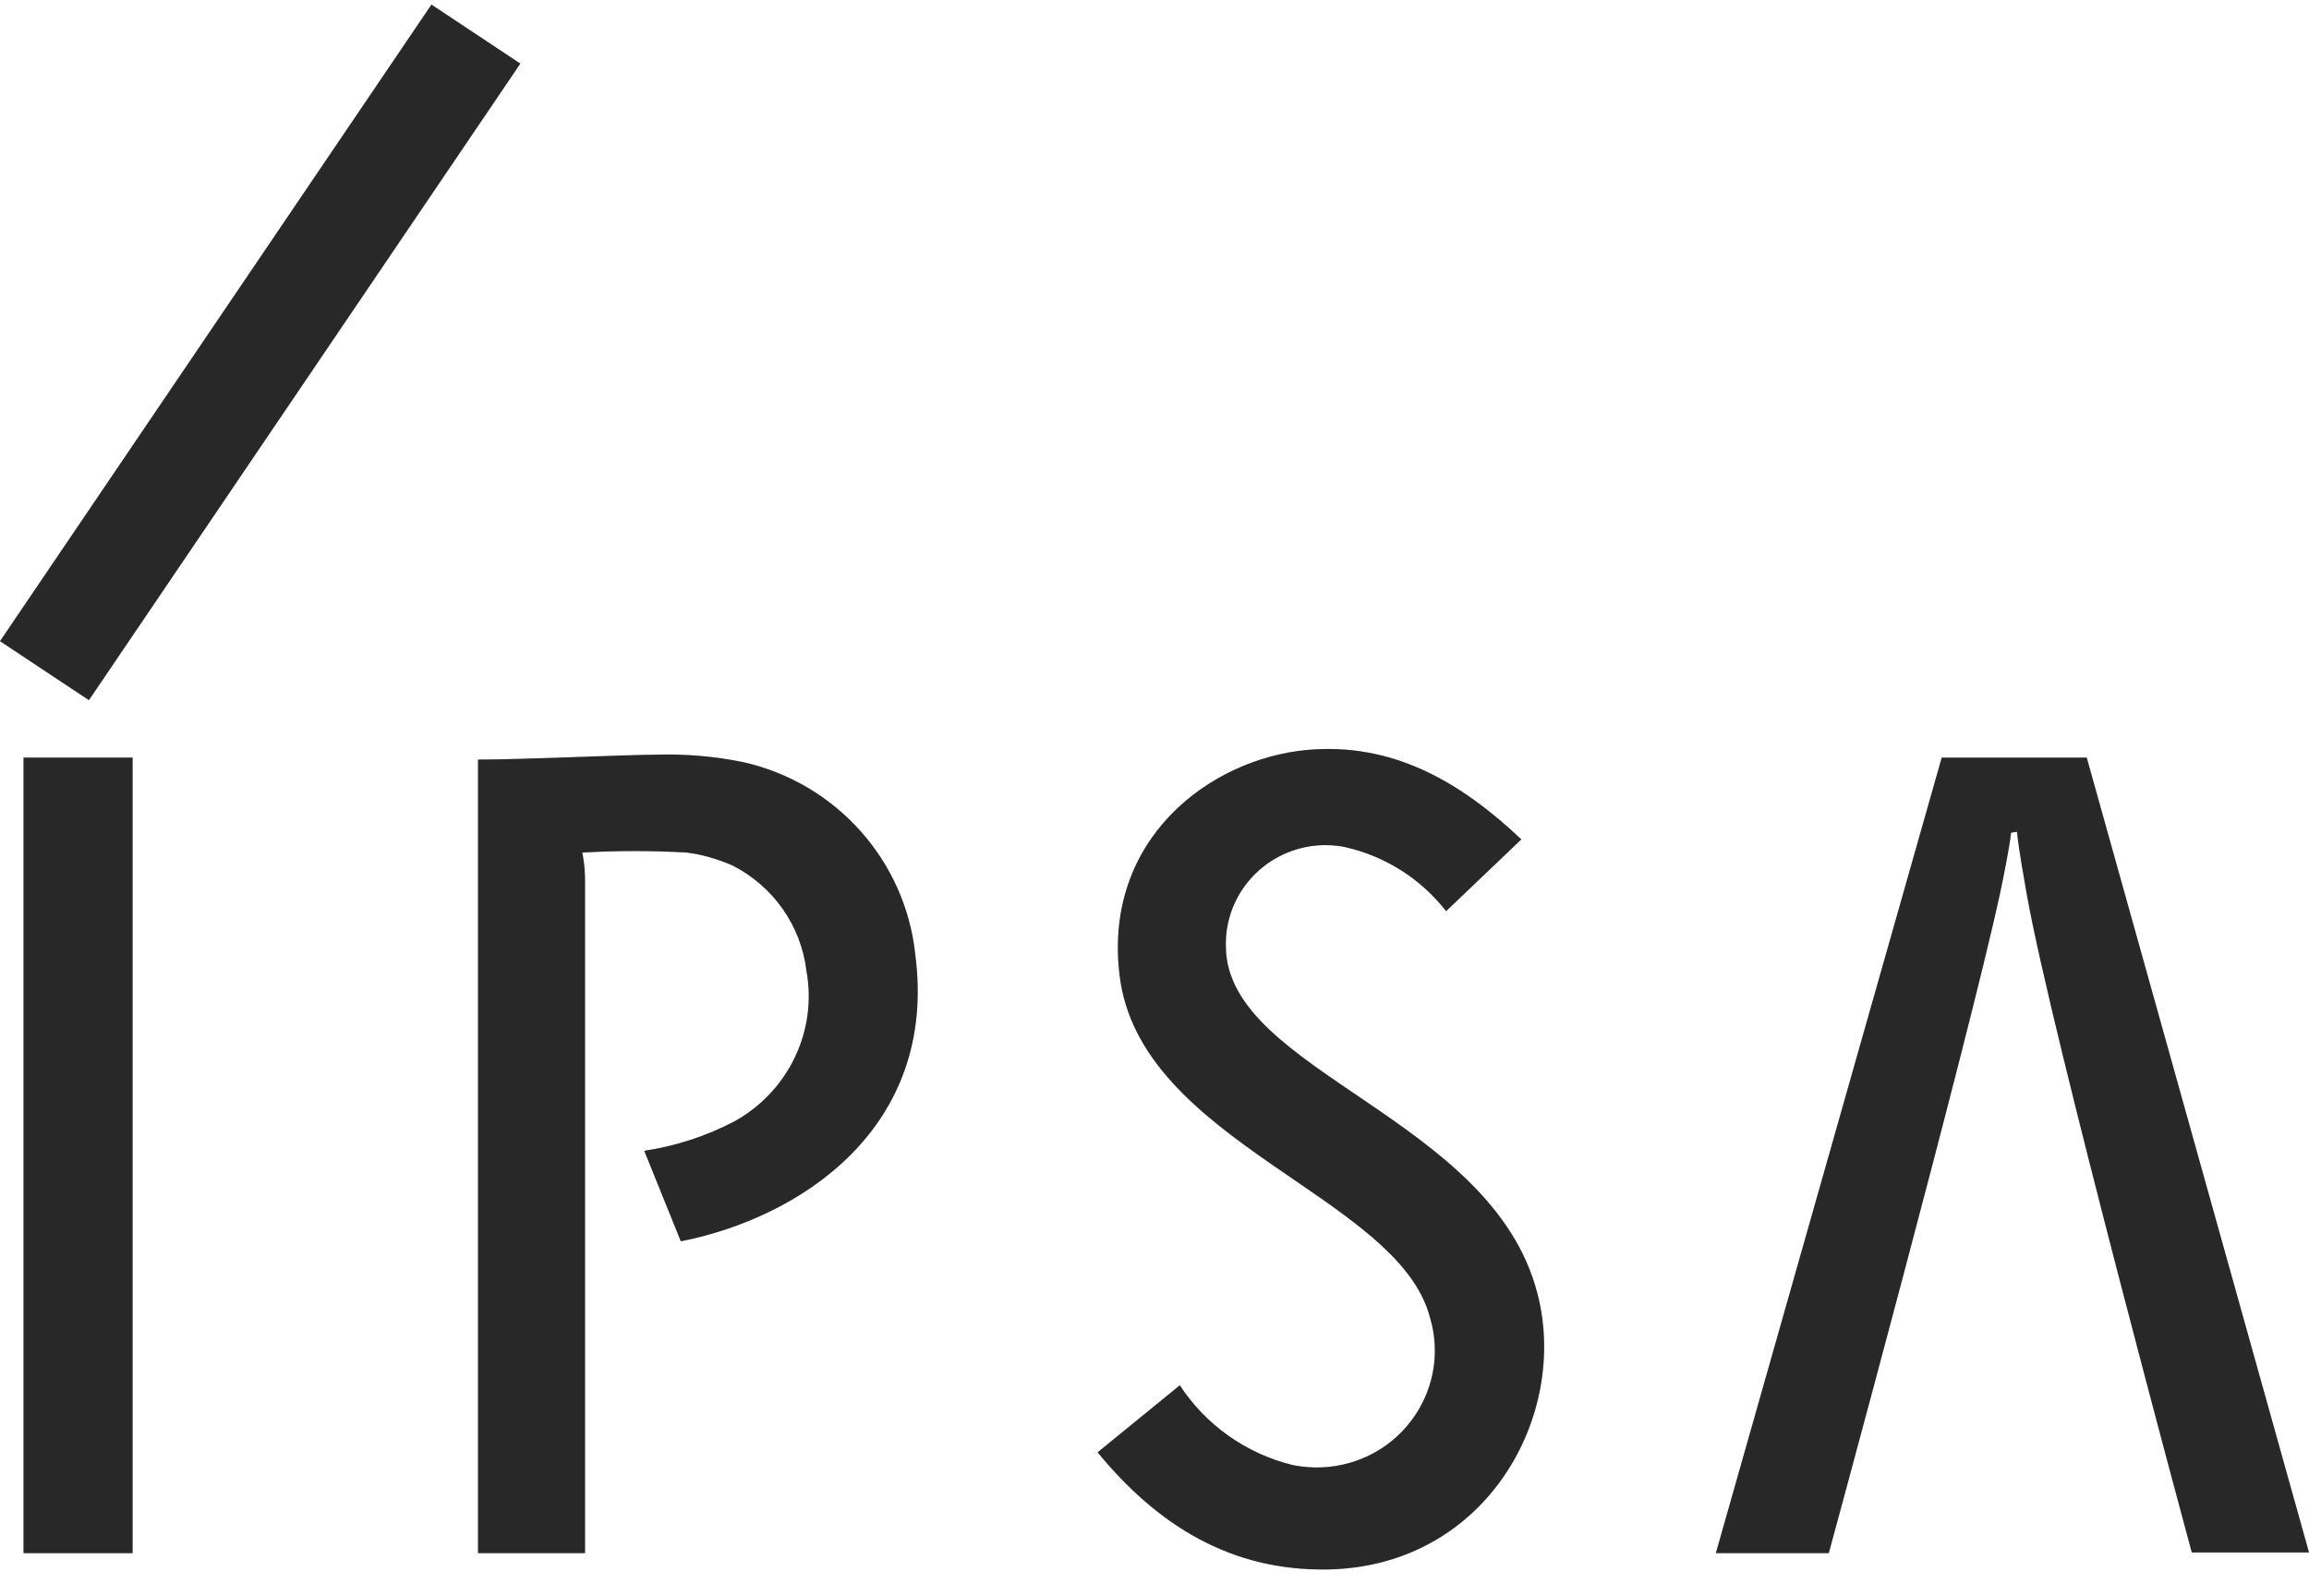 <svg width="81" height="56" viewBox="0 0 81 56" fill="none" xmlns="http://www.w3.org/2000/svg">
<path d="M4.652 26.576H0.825V54.484H4.652V26.576Z" fill="#323232"/>
<path d="M4.652 26.576H0.825V54.484H4.652V26.576Z" fill="black" fill-opacity="0.2"/>
<path d="M53.369 29.445C51.198 27.391 48.813 26.034 45.834 26.309C42.426 26.63 38.702 29.445 39.273 34.197C39.962 40.094 49.074 41.945 50.168 46.234C50.81 48.407 49.542 50.688 47.347 51.316C46.697 51.504 46.016 51.527 45.35 51.394C43.718 50.994 42.3 49.99 41.388 48.595L38.504 50.947C40.588 53.488 43.171 55.127 46.61 55.056C52.157 54.931 55.049 49.638 53.932 45.372C52.347 39.2 43.076 37.601 43.005 33.241C42.933 31.335 44.431 29.728 46.364 29.649C46.634 29.642 46.903 29.657 47.165 29.712C48.583 30.026 49.843 30.826 50.73 31.963L53.369 29.445Z" fill="#323232"/>
<path d="M53.369 29.445C51.198 27.391 48.813 26.034 45.834 26.309C42.426 26.63 38.702 29.445 39.273 34.197C39.962 40.094 49.074 41.945 50.168 46.234C50.81 48.407 49.542 50.688 47.347 51.316C46.697 51.504 46.016 51.527 45.35 51.394C43.718 50.994 42.3 49.99 41.388 48.595L38.504 50.947C40.588 53.488 43.171 55.127 46.61 55.056C52.157 54.931 55.049 49.638 53.932 45.372C52.347 39.2 43.076 37.601 43.005 33.241C42.933 31.335 44.431 29.728 46.364 29.649C46.634 29.642 46.903 29.657 47.165 29.712C48.583 30.026 49.843 30.826 50.73 31.963L53.369 29.445Z" fill="black" fill-opacity="0.2"/>
<path d="M15.135 0.161L0 22.492L3.119 24.562L18.254 2.231L15.135 0.161Z" fill="#323232"/>
<path d="M15.135 0.161L0 22.492L3.119 24.562L18.254 2.231L15.135 0.161Z" fill="black" fill-opacity="0.2"/>
<path d="M70.754 29.179C70.834 29.901 70.992 30.747 71.095 31.351C71.975 36.315 76.888 54.46 76.888 54.46H81L73.203 26.576H68.116L60.192 54.484H64.154C64.154 54.484 69.051 36.495 70.168 31.312C70.279 30.779 70.493 29.744 70.549 29.21L70.754 29.179Z" fill="#323232"/>
<path d="M70.754 29.179C70.834 29.901 70.992 30.747 71.095 31.351C71.975 36.315 76.888 54.46 76.888 54.46H81L73.203 26.576H68.116L60.192 54.484H64.154C64.154 54.484 69.051 36.495 70.168 31.312C70.279 30.779 70.493 29.744 70.549 29.21L70.754 29.179Z" fill="black" fill-opacity="0.2"/>
<path d="M22.996 26.474C24.034 26.442 25.072 26.529 26.094 26.74C29.351 27.485 31.76 30.198 32.108 33.484C32.901 39.561 28.091 42.714 23.883 43.545L22.6 40.369C23.709 40.204 24.779 39.852 25.769 39.334C27.663 38.283 28.677 36.158 28.289 34.049C28.099 32.465 27.116 31.077 25.682 30.355C25.175 30.136 24.644 29.979 24.097 29.908C22.877 29.838 21.649 29.838 20.428 29.908C20.5 30.269 20.531 30.638 20.523 31.006V54.484H16.768V26.646C18.305 26.646 22.053 26.474 22.996 26.474Z" fill="#323232"/>
<path d="M22.996 26.474C24.034 26.442 25.072 26.529 26.094 26.74C29.351 27.485 31.76 30.198 32.108 33.484C32.901 39.561 28.091 42.714 23.883 43.545L22.6 40.369C23.709 40.204 24.779 39.852 25.769 39.334C27.663 38.283 28.677 36.158 28.289 34.049C28.099 32.465 27.116 31.077 25.682 30.355C25.175 30.136 24.644 29.979 24.097 29.908C22.877 29.838 21.649 29.838 20.428 29.908C20.5 30.269 20.531 30.638 20.523 31.006V54.484H16.768V26.646C18.305 26.646 22.053 26.474 22.996 26.474Z" fill="black" fill-opacity="0.2"/>
</svg>
